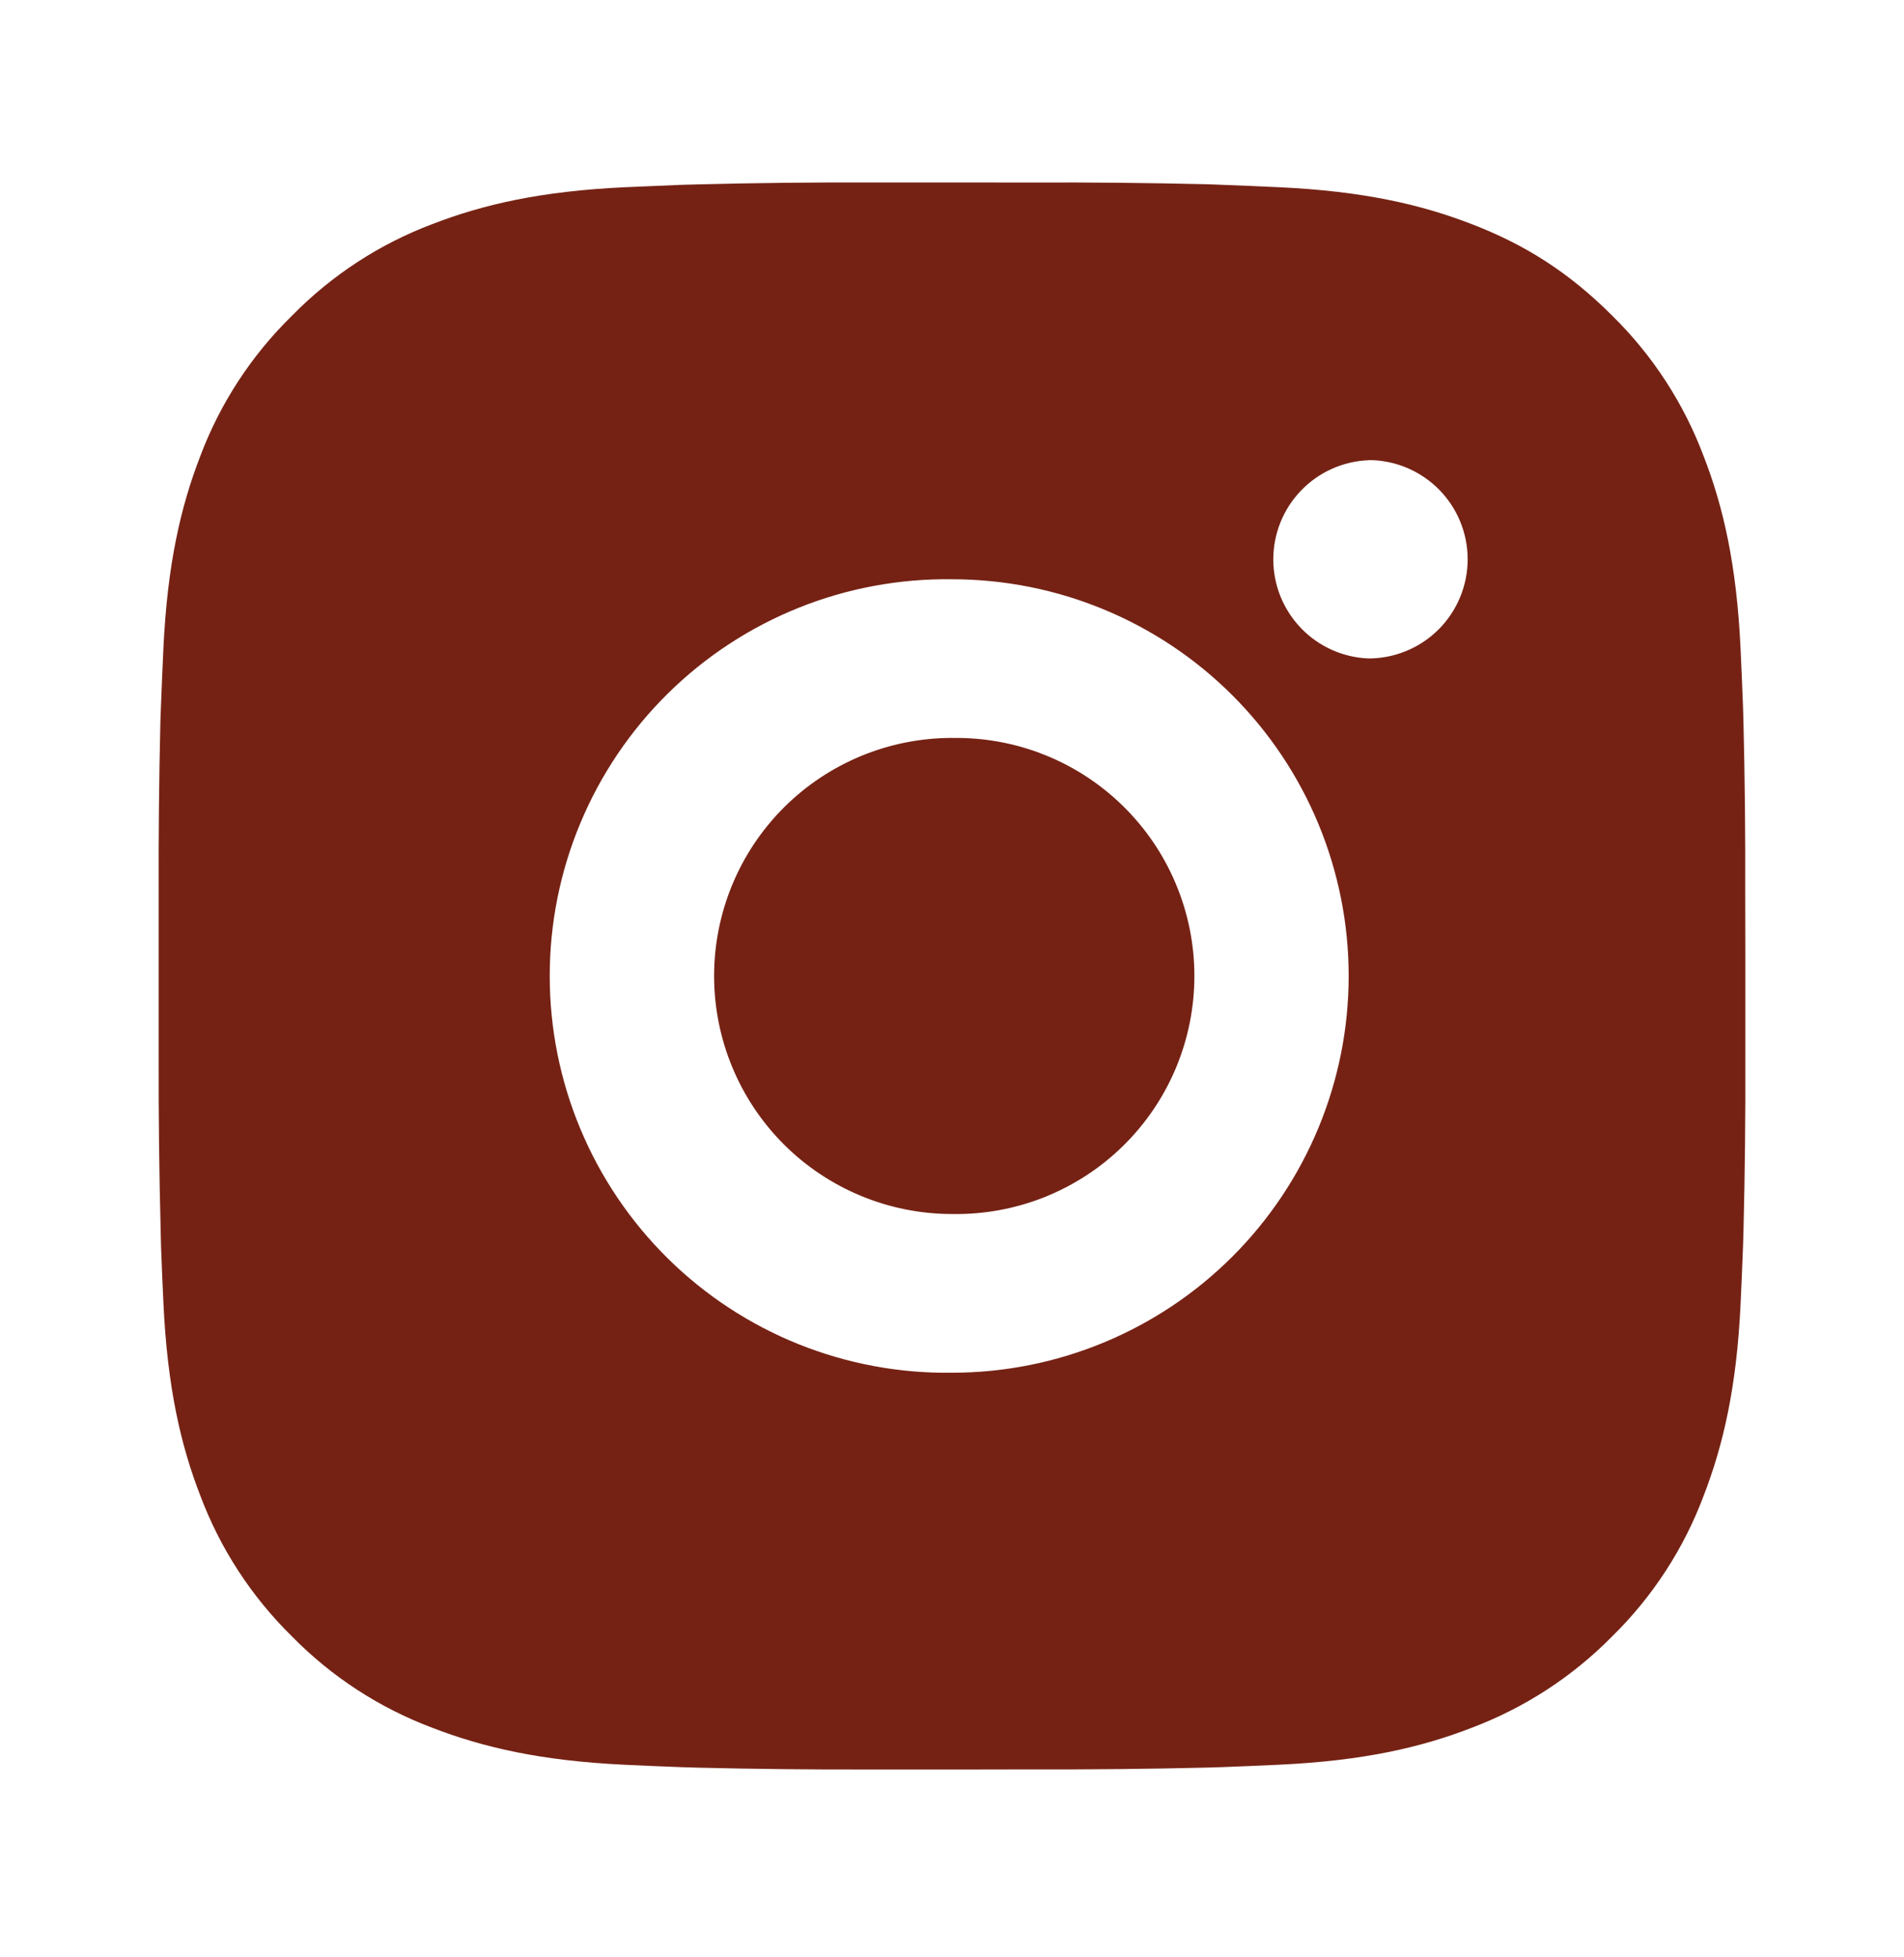 <svg width="36" height="37" viewBox="0 0 36 37" fill="none" xmlns="http://www.w3.org/2000/svg">
<path d="M19.542 3.45C20.637 3.446 21.731 3.457 22.826 3.483L23.116 3.494C23.453 3.506 23.784 3.521 24.184 3.539C25.78 3.614 26.869 3.866 27.825 4.236C28.815 4.617 29.649 5.133 30.483 5.967C31.246 6.716 31.836 7.623 32.212 8.624C32.583 9.579 32.835 10.67 32.91 12.266C32.928 12.665 32.943 12.998 32.955 13.334L32.964 13.625C32.991 14.718 33.002 15.812 32.998 16.907L33 18.026V19.991C33.004 21.085 32.992 22.18 32.965 23.274L32.956 23.565C32.944 23.901 32.929 24.233 32.911 24.633C32.837 26.229 32.581 27.318 32.212 28.274C31.837 29.275 31.247 30.183 30.483 30.932C29.733 31.694 28.826 32.284 27.825 32.661C26.869 33.032 25.78 33.284 24.184 33.359C23.784 33.377 23.453 33.392 23.116 33.404L22.826 33.413C21.731 33.439 20.637 33.451 19.542 33.447L18.423 33.449H16.459C15.365 33.452 14.27 33.441 13.176 33.414L12.885 33.405C12.529 33.392 12.173 33.377 11.817 33.36C10.221 33.285 9.132 33.03 8.175 32.661C7.174 32.285 6.267 31.695 5.519 30.932C4.755 30.182 4.164 29.275 3.788 28.274C3.417 27.318 3.165 26.229 3.09 24.633C3.073 24.277 3.058 23.921 3.045 23.565L3.038 23.274C3.01 22.18 2.997 21.085 3 19.991V16.907C2.996 15.812 3.007 14.718 3.033 13.625L3.044 13.334C3.056 12.998 3.071 12.665 3.089 12.266C3.164 10.668 3.416 9.581 3.786 8.624C4.163 7.623 4.755 6.716 5.52 5.969C6.268 5.205 7.174 4.613 8.175 4.236C9.132 3.866 10.22 3.614 11.817 3.539L12.885 3.494L13.176 3.486C14.27 3.458 15.364 3.446 16.458 3.449L19.542 3.45ZM18 10.95C17.006 10.936 16.02 11.12 15.098 11.49C14.175 11.861 13.336 12.411 12.628 13.109C11.921 13.806 11.359 14.638 10.975 15.555C10.591 16.472 10.394 17.456 10.394 18.449C10.394 19.443 10.591 20.427 10.975 21.344C11.359 22.261 11.921 23.092 12.628 23.79C13.336 24.488 14.175 25.038 15.098 25.409C16.02 25.779 17.006 25.963 18 25.949C19.989 25.949 21.897 25.158 23.303 23.752C24.71 22.345 25.5 20.438 25.5 18.449C25.5 16.459 24.71 14.552 23.303 13.145C21.897 11.739 19.989 10.95 18 10.95ZM18 13.95C18.598 13.939 19.192 14.047 19.747 14.268C20.303 14.489 20.808 14.819 21.235 15.238C21.662 15.657 22.001 16.156 22.232 16.708C22.464 17.259 22.583 17.851 22.583 18.449C22.583 19.046 22.464 19.638 22.233 20.19C22.002 20.741 21.663 21.241 21.236 21.66C20.81 22.079 20.304 22.408 19.749 22.63C19.193 22.851 18.599 22.959 18.002 22.949C16.808 22.949 15.663 22.474 14.819 21.631C13.976 20.787 13.502 19.642 13.502 18.449C13.502 17.255 13.976 16.11 14.819 15.267C15.663 14.423 16.808 13.949 18.002 13.949L18 13.95ZM25.875 8.7C25.391 8.719 24.933 8.925 24.598 9.275C24.262 9.624 24.075 10.089 24.075 10.574C24.075 11.058 24.262 11.523 24.598 11.873C24.933 12.222 25.391 12.428 25.875 12.447C26.372 12.447 26.849 12.249 27.201 11.898C27.552 11.546 27.75 11.069 27.75 10.572C27.75 10.075 27.552 9.598 27.201 9.246C26.849 8.895 26.372 8.697 25.875 8.697V8.7Z" fill="#752214"/>
</svg>
